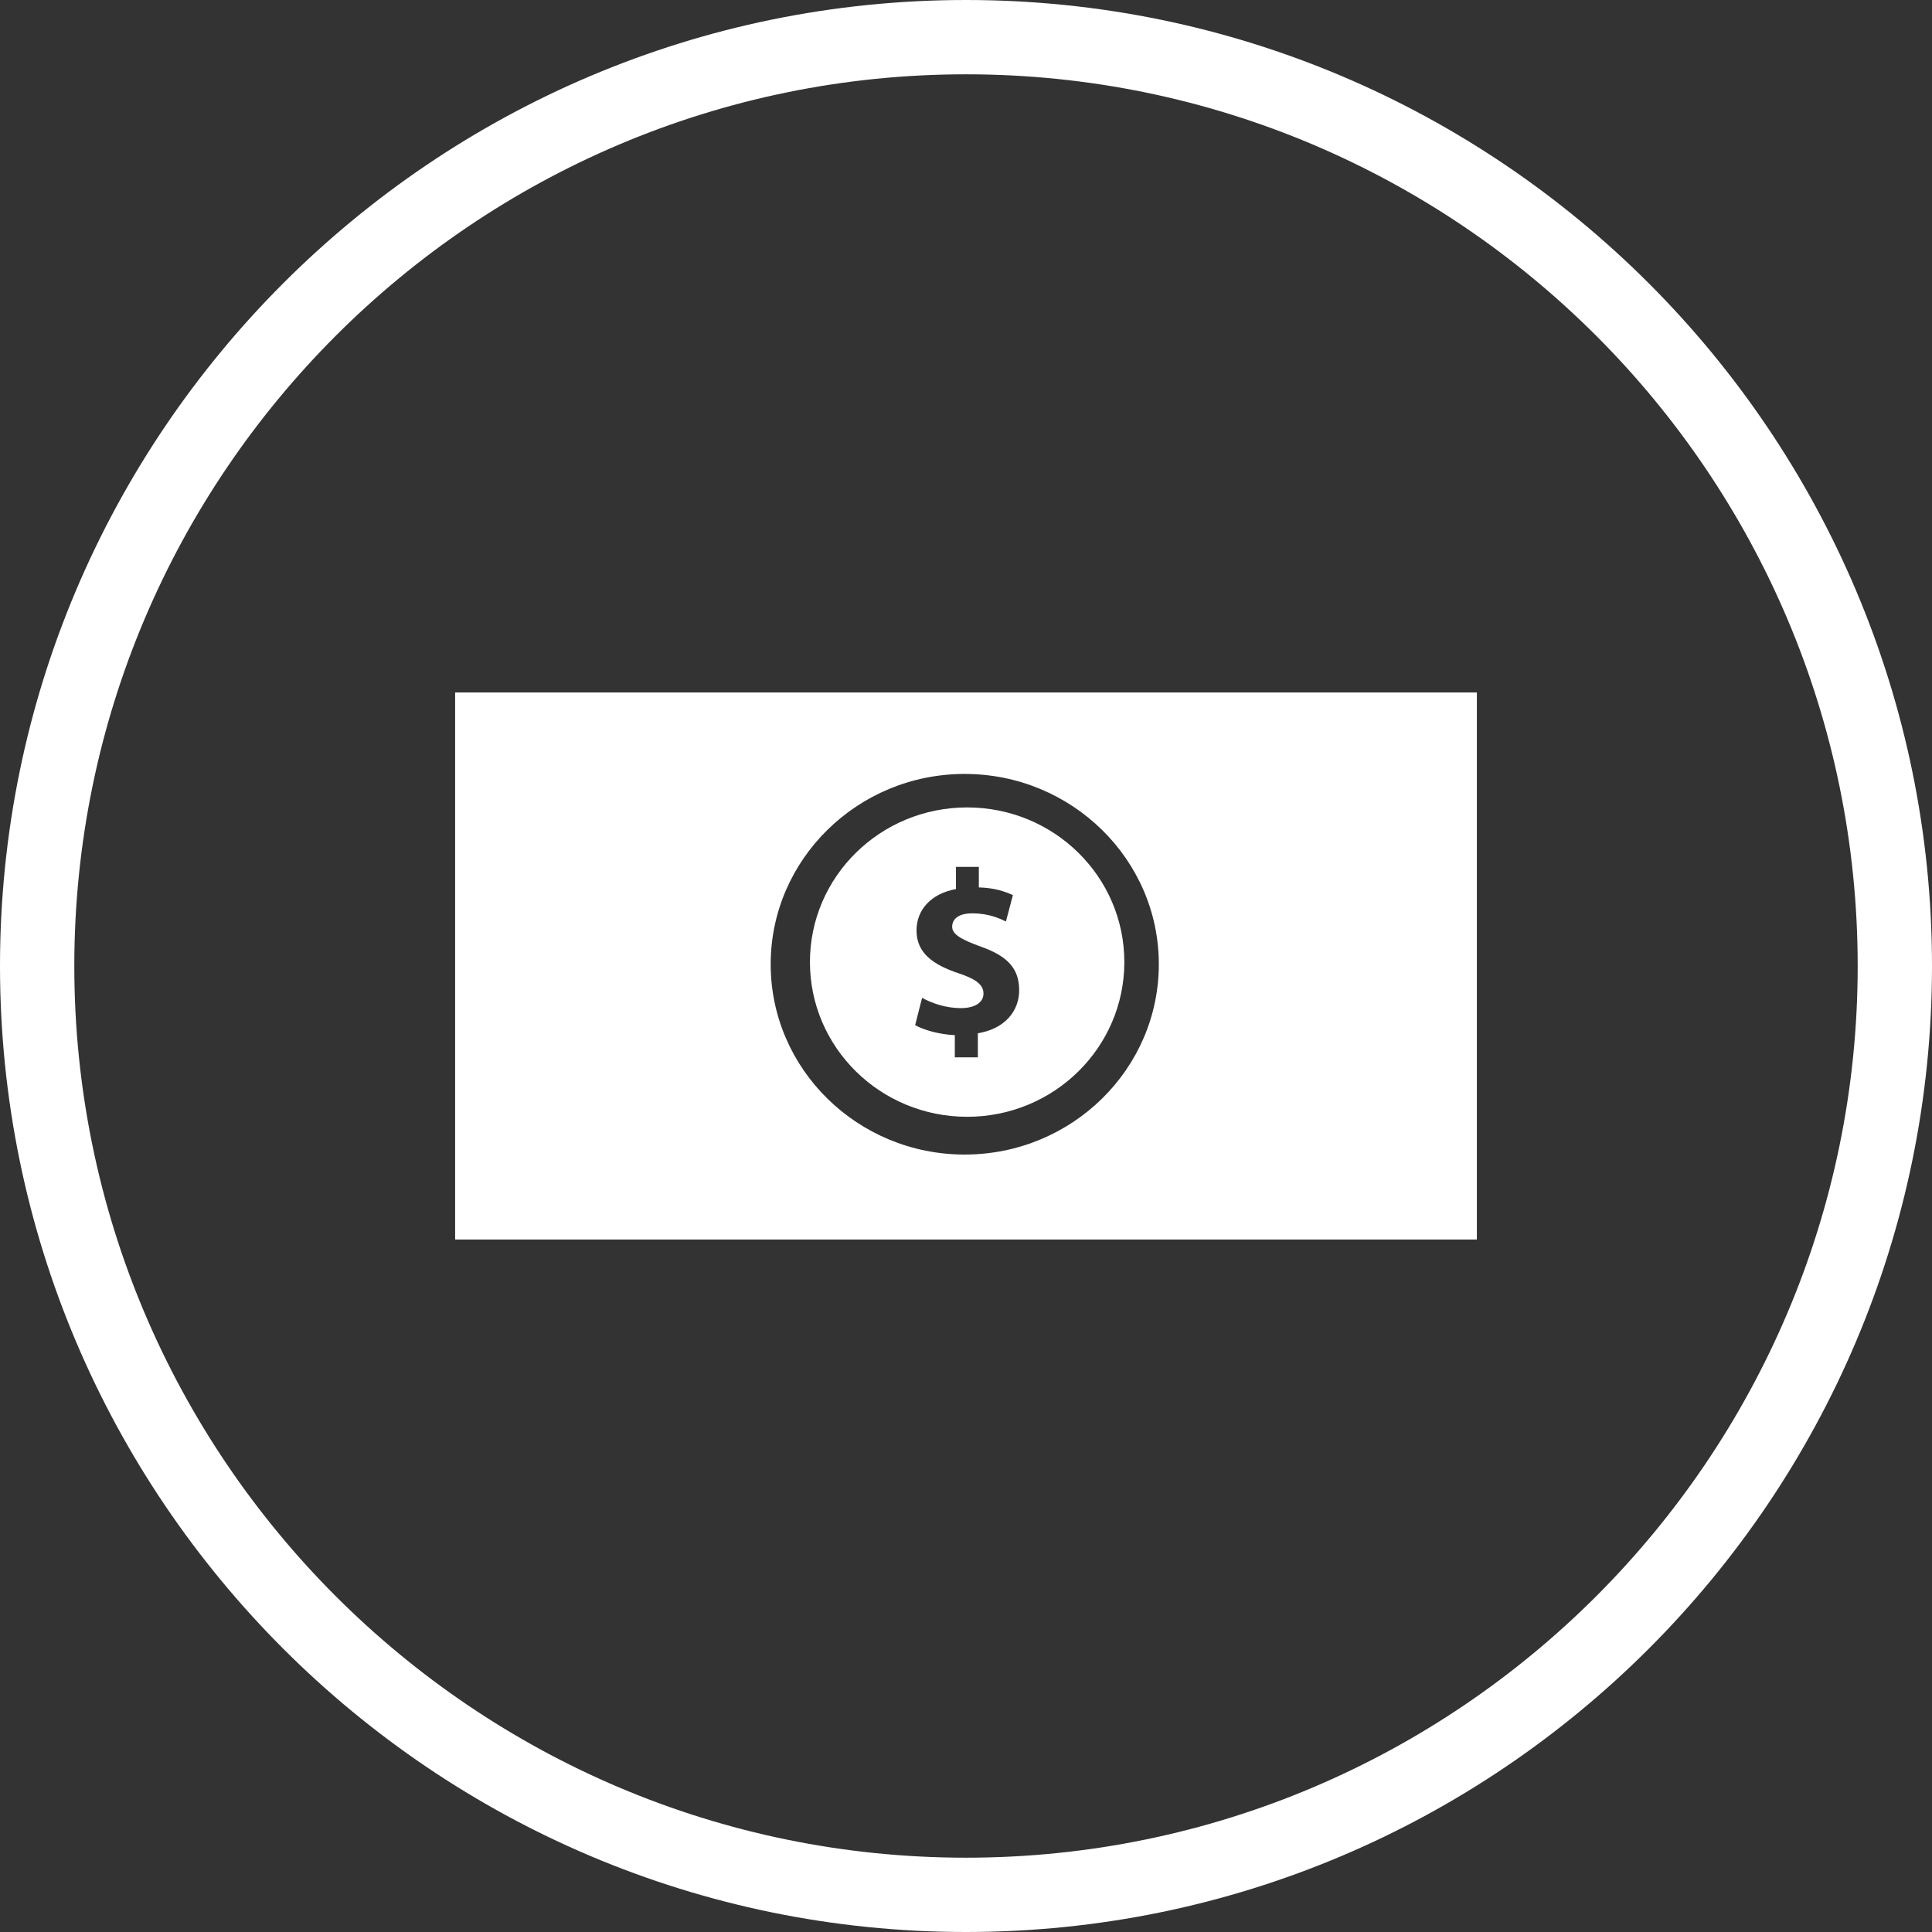 <?xml version="1.0" encoding="utf-8"?>
<!-- Generator: Adobe Illustrator 15.1.0, SVG Export Plug-In . SVG Version: 6.00 Build 0)  -->
<!DOCTYPE svg PUBLIC "-//W3C//DTD SVG 1.1//EN" "http://www.w3.org/Graphics/SVG/1.1/DTD/svg11.dtd">
<svg version="1.1" id="Layer_1" xmlns="http://www.w3.org/2000/svg" xmlns:xlink="http://www.w3.org/1999/xlink" x="0px" y="0px"
	 width="104px" height="104px" viewBox="0 0 104 104" enable-background="new 0 0 104 104" xml:space="preserve">
<rect x="0" y="0" width="104" height="104" fill="#333333" stroke="none"/>
<g>
	<path fill="#FFFFFF" d="M52,104C23.327,104,0,80.673,0,52S23.327,0,52,0s52,23.327,52,52S80.673,104,52,104z M52,4
		C25.533,4,4,25.532,4,52s21.533,48,48,48s48-21.532,48-48S78.467,4,52,4z"/>
</g>
<g>
	<g>
		<path fill="#FFFFFF" d="M52.062,60.117c4.677,0,8.461-3.73,8.461-8.33c0-4.597-3.784-8.323-8.461-8.323
			c-4.677,0-8.463,3.727-8.463,8.323C43.599,56.387,47.385,60.117,52.062,60.117z M51.601,52.392
			c-1.348-0.449-2.265-1.081-2.265-2.298c0-1.119,0.776-1.986,2.124-2.236v-1.193h1.231v1.105c0.829,0.021,1.395,0.214,1.834,0.414
			l-0.376,1.42c-0.314-0.15-0.902-0.438-1.809-0.438c-0.817,0-1.084,0.361-1.084,0.718c0,0.399,0.44,0.673,1.521,1.066
			c1.499,0.523,2.085,1.217,2.085,2.359c0,1.121-0.775,2.073-2.224,2.313v1.294h-1.24v-1.194c-0.846-0.038-1.662-0.276-2.136-0.537
			l0.374-1.47c0.53,0.288,1.269,0.553,2.091,0.553c0.729,0,1.214-0.293,1.214-0.782C52.941,53.01,52.541,52.705,51.601,52.392z"/>
	</g>
	<g>
		<path fill="#FFFFFF" d="M24.5,66.725h55V37.275h-55V66.725z M62.38,51.904c0,5.655-4.692,10.246-10.453,10.246
			c-5.756,0-10.441-4.591-10.441-10.246c0-5.646,4.685-10.243,10.441-10.243C57.688,41.661,62.38,46.258,62.38,51.904z"/>
	</g>
</g>
</svg>
